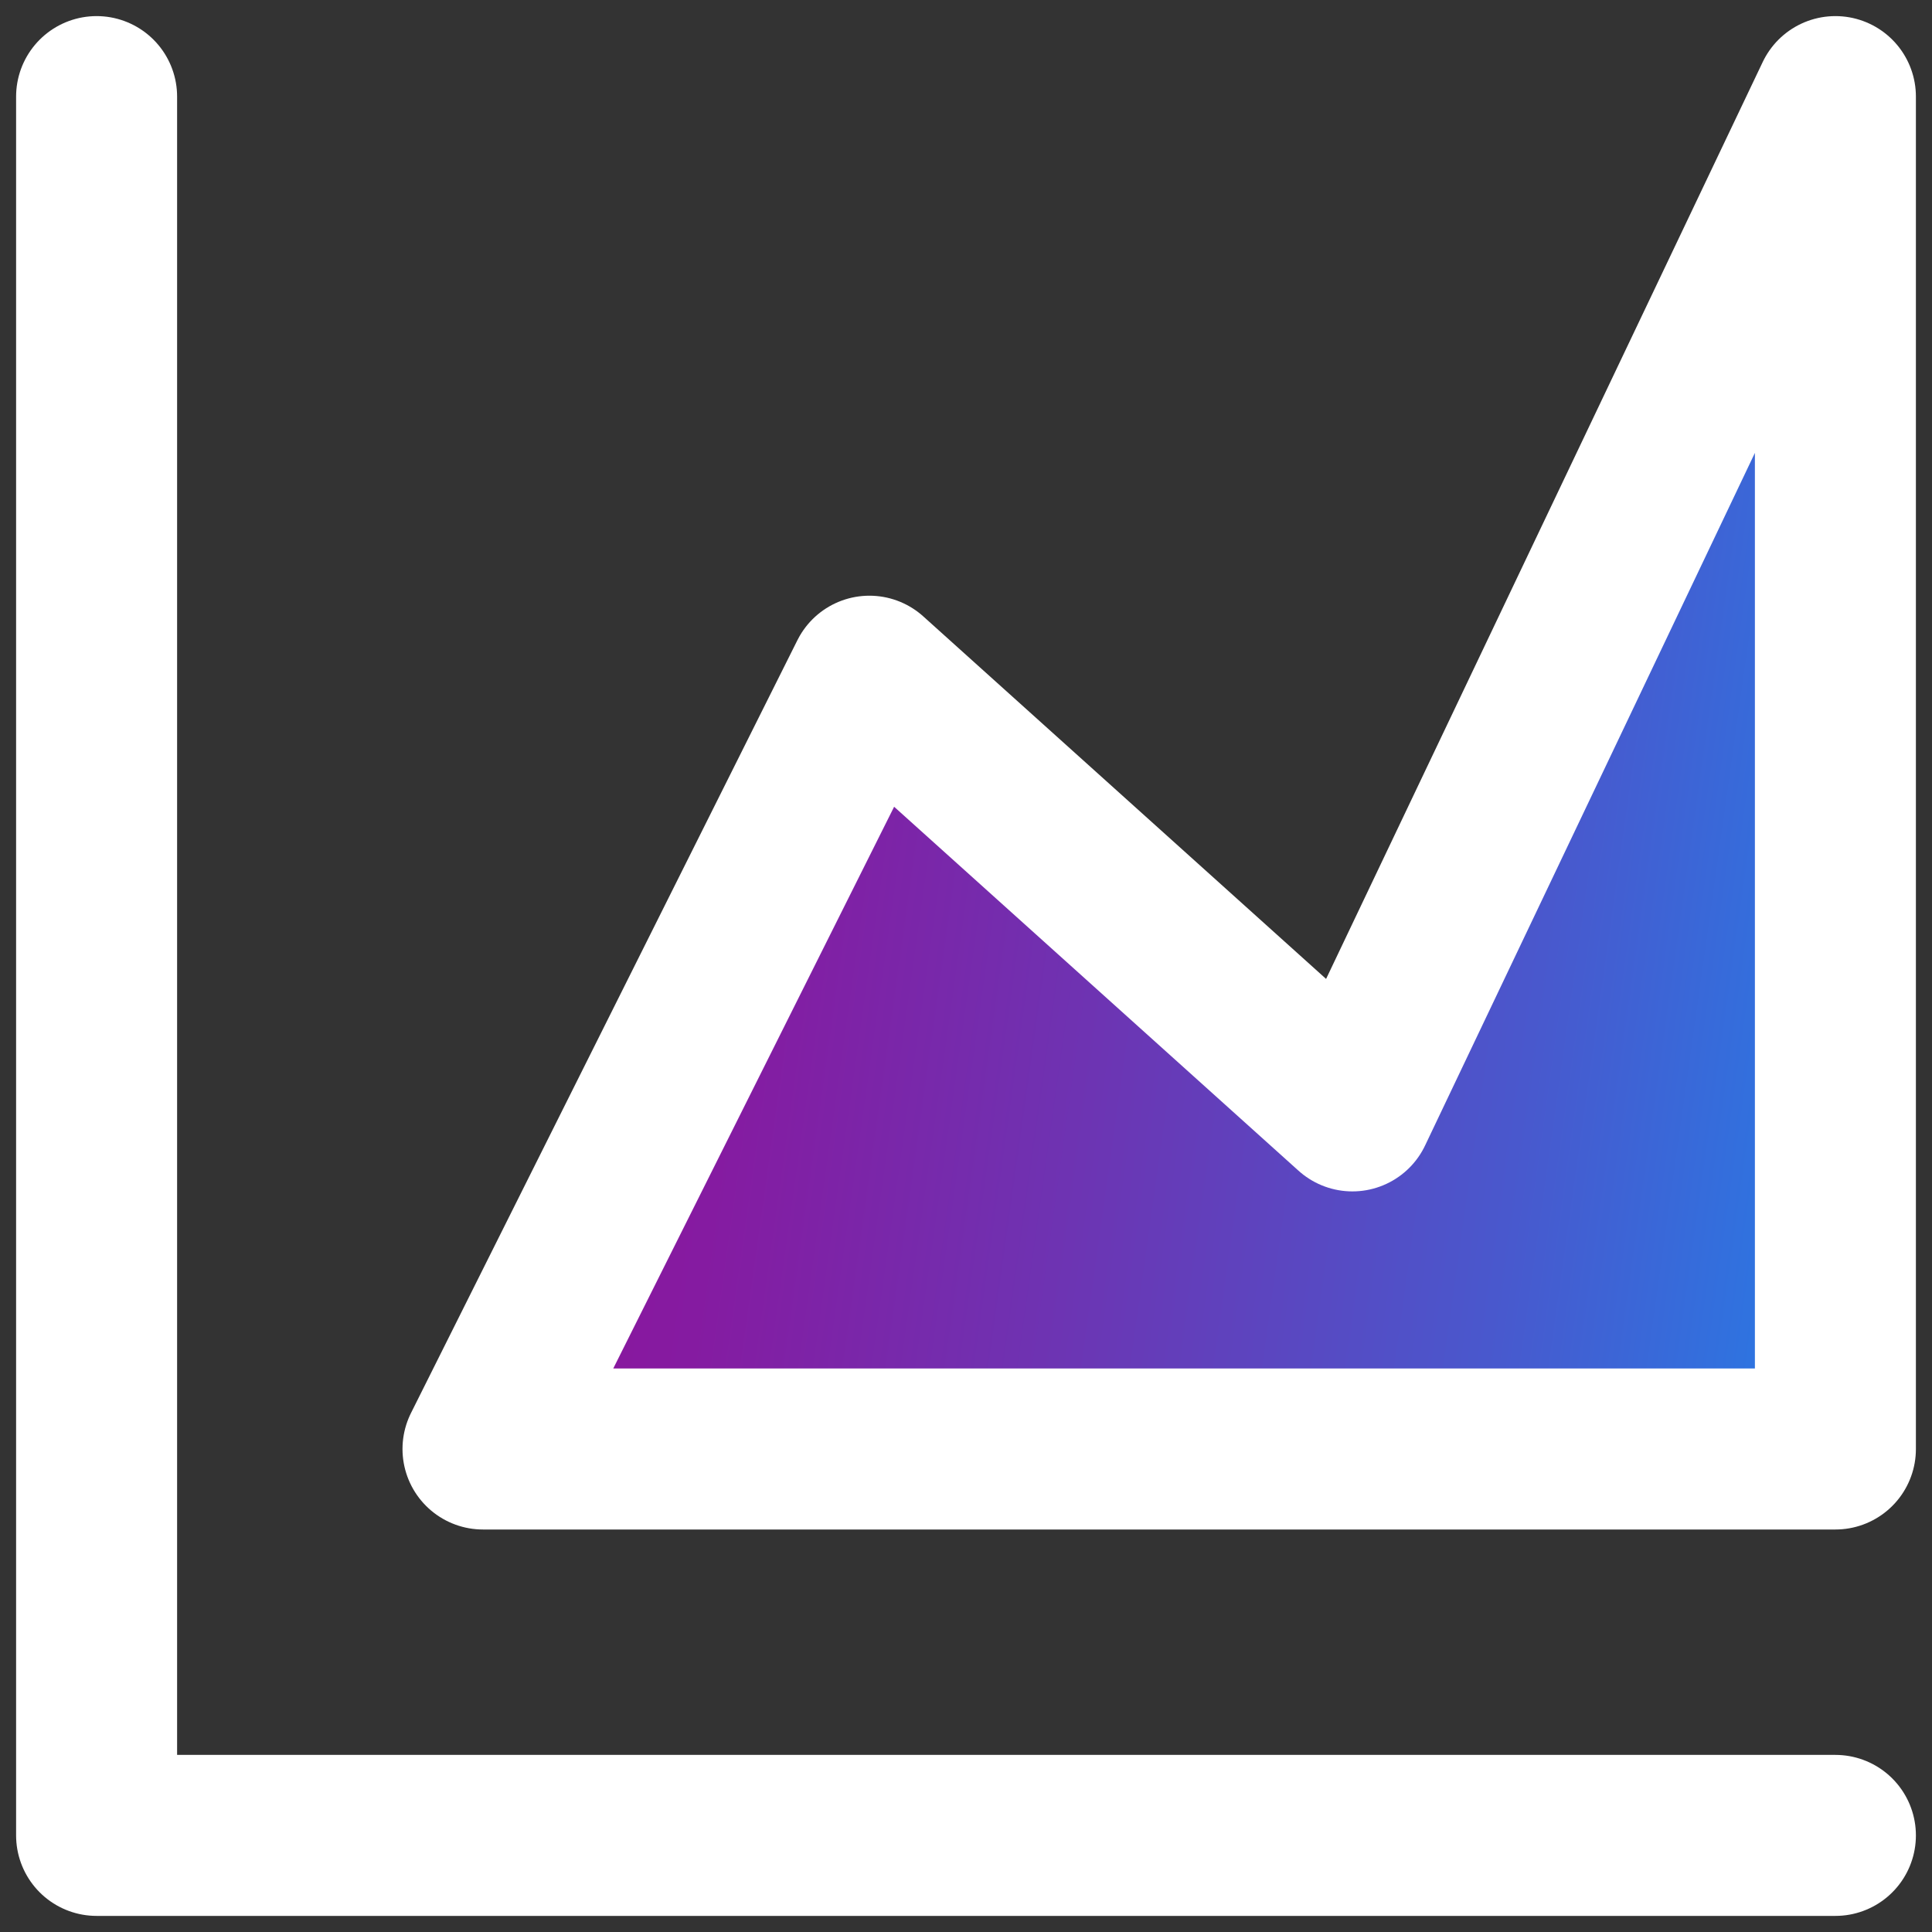  <svg width="48" height="48" viewBox="0 0 48 48" fill="none" xmlns="http://www.w3.org/2000/svg">
                  <rect x="0" y="0" width="48" height="48" fill="#333333" stroke="none"/>
                  <g clip-path="url(#clip0_68_4913)">
                  <path d="M2.4 2.4V45.6H45.6" stroke="white" stroke-width="4" stroke-linecap="round" stroke-linejoin="round"/>
                  <path d="M12 36L21.6 16.8L33.6 27.6L45.6 2.4V36H12Z" fill="url(#paint0_linear_68_4913)" stroke="white" stroke-width="4" stroke-linejoin="round"/>
                  </g>
                  <defs>
                  <linearGradient id="paint0_linear_68_4913" x1="13.187" y1="21.334" x2="46.052" y2="25.947" gradientUnits="userSpaceOnUse">
                  <stop stop-color="#8D139B"/>
                  <stop offset="0.17" stop-color="#851BA1"/>
                  <stop offset="0.43" stop-color="#6E33B2"/>
                  <stop offset="0.76" stop-color="#4958CD"/>
                  <stop offset="1" stop-color="#2979E4"/>
                  </linearGradient>
                  <clipPath id="clip0_68_4913">
                  <rect width="48" height="48" fill="white"/>
                  </clipPath>
                  </defs>
                  </svg>